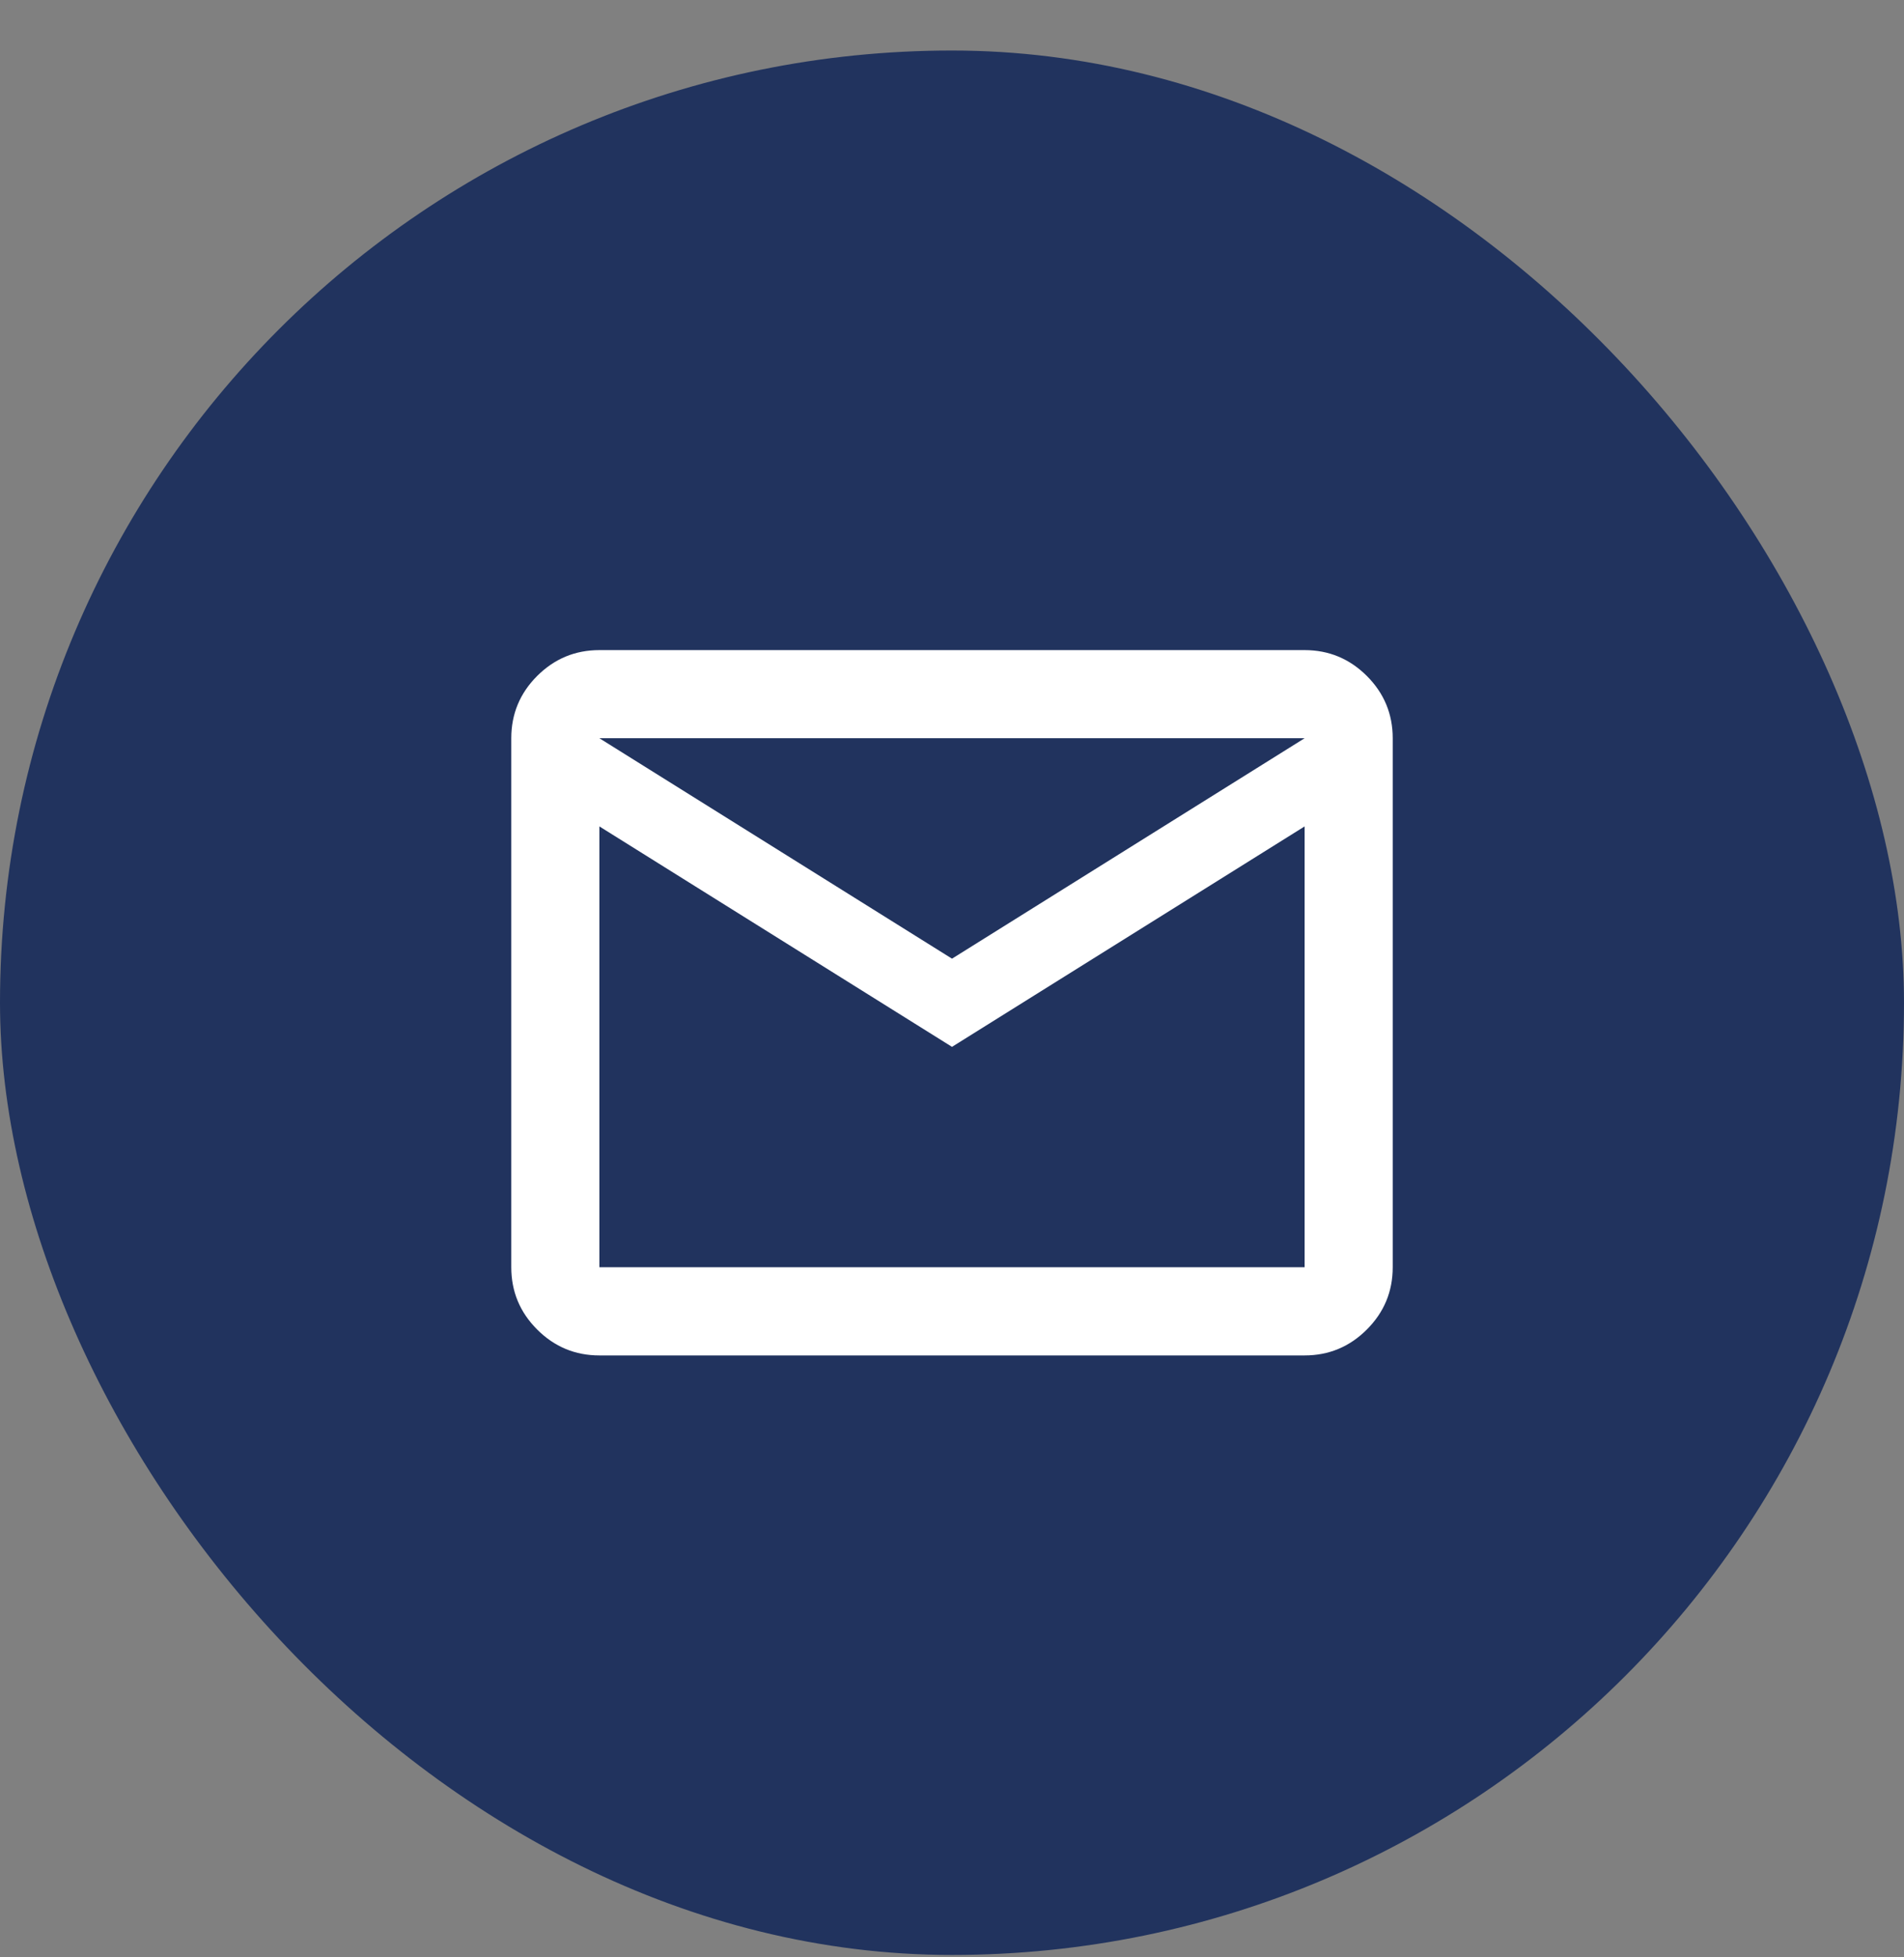<svg width="36" height="37" viewBox="0 0 36 37" fill="none" xmlns="http://www.w3.org/2000/svg">
<rect x="0" y="0" width="36" height="37" fill="#808080" stroke="none"/>
<rect y="0.955" width="36" height="36" rx="18" fill="#21335E"/>
<path d="M11.333 25.622C10.875 25.622 10.483 25.459 10.156 25.132C9.83 24.806 9.667 24.414 9.667 23.955V13.955C9.667 13.497 9.83 13.104 10.156 12.778C10.483 12.452 10.875 12.289 11.333 12.289H24.667C25.125 12.289 25.517 12.452 25.844 12.778C26.17 13.104 26.333 13.497 26.333 13.955V23.955C26.333 24.414 26.17 24.806 25.844 25.132C25.517 25.459 25.125 25.622 24.667 25.622H11.333ZM18 19.789L11.333 15.622V23.955H24.667V15.622L18 19.789ZM18 18.122L24.667 13.955H11.333L18 18.122ZM11.333 15.622V13.955V23.955V15.622Z" fill="white"/>
</svg>
